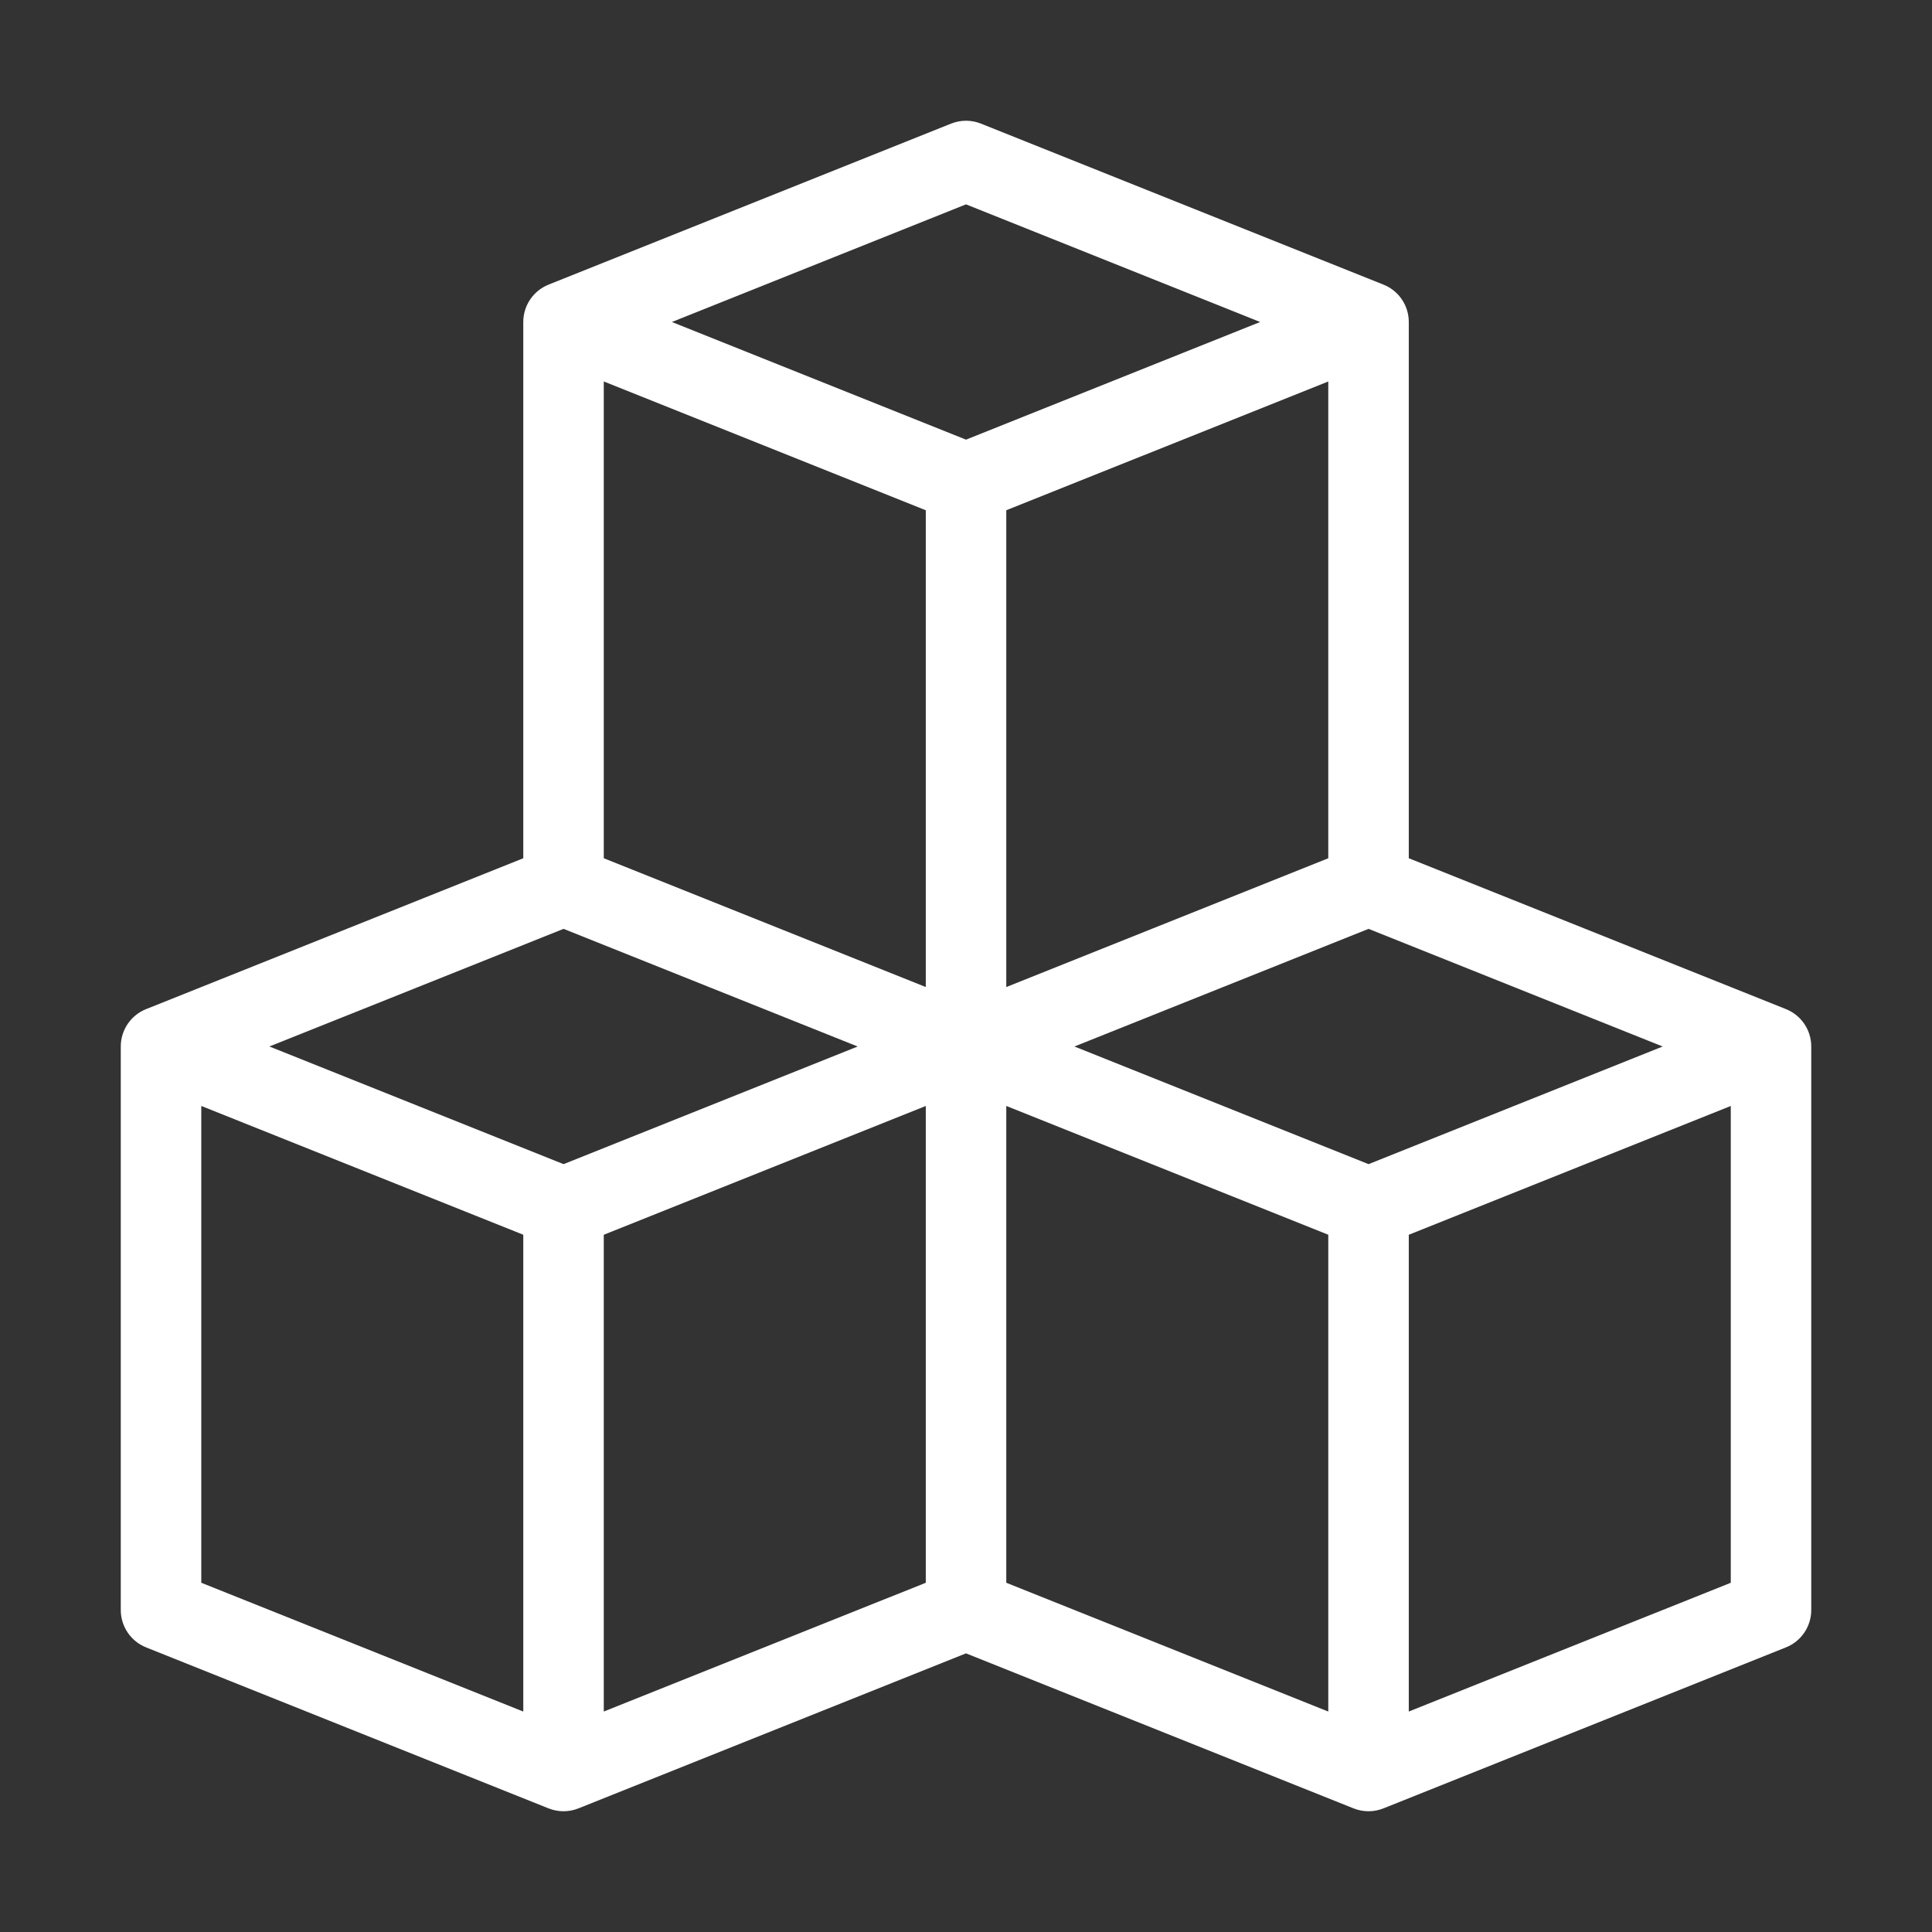 <?xml version="1.0" encoding="UTF-8"?>
<svg width="1200pt" height="1200pt" version="1.1" viewBox="0 0 1200 1200" xmlns="http://www.w3.org/2000/svg">
 <rect x="0" y="0" width="1200" height="1200" fill="#333333" stroke="none"/>
 <path d="m1109.3 626.78-234.28-93.711v-333.07c0.004-5-1.492-9.883-4.297-14.023-2.801-4.141-6.781-7.344-11.426-9.195l-250-100c-5.953-2.391-12.602-2.391-18.555 0l-250 100c-4.644 1.852-8.625 5.055-11.426 9.195-2.805 4.141-4.301 9.023-4.297 14.023v333.07l-234.28 93.711c-4.644 1.852-8.625 5.055-11.426 9.195-2.805 4.141-4.301 9.023-4.297 14.023v350c-0.004 5 1.492 9.883 4.297 14.023 2.801 4.141 6.781 7.344 11.426 9.195l249.53 99.812 0.027 0.008 0.441 0.176v0.004c5.957 2.375 12.598 2.375 18.555 0l0.441-0.176 0.027-0.008 240.25-96.105 240.25 96.102 0.027 0.008 0.441 0.176v0.004c5.957 2.375 12.598 2.375 18.555 0l0.441-0.176 0.027-0.008 249.53-99.812v-0.004c4.644-1.852 8.625-5.055 11.426-9.195 2.805-4.141 4.301-9.023 4.297-14.023v-350c0.004-5-1.492-9.883-4.297-14.023-2.801-4.141-6.781-7.344-11.426-9.195zm-259.28 96.289-182.68-73.07 182.68-73.07 182.7 73.07zm-500-146.14 182.69 73.074-182.69 73.066-182.7-73.074zm225-260v296.14l-200-80v-296.14zm250 216.14-200 80v-296.14l200-79.988zm-450 233.86 200-79.988v296.14l-200 79.992zm225-640 182.7 73.07-182.7 73.07-182.7-73.074zm-475 560 200 79.996v296.14l-200-79.992zm500 0 200 79.996v296.14l-200-79.992zm250 376.14v-296.14l200-79.988v296.14z" fill="#fff"/>
</svg>

